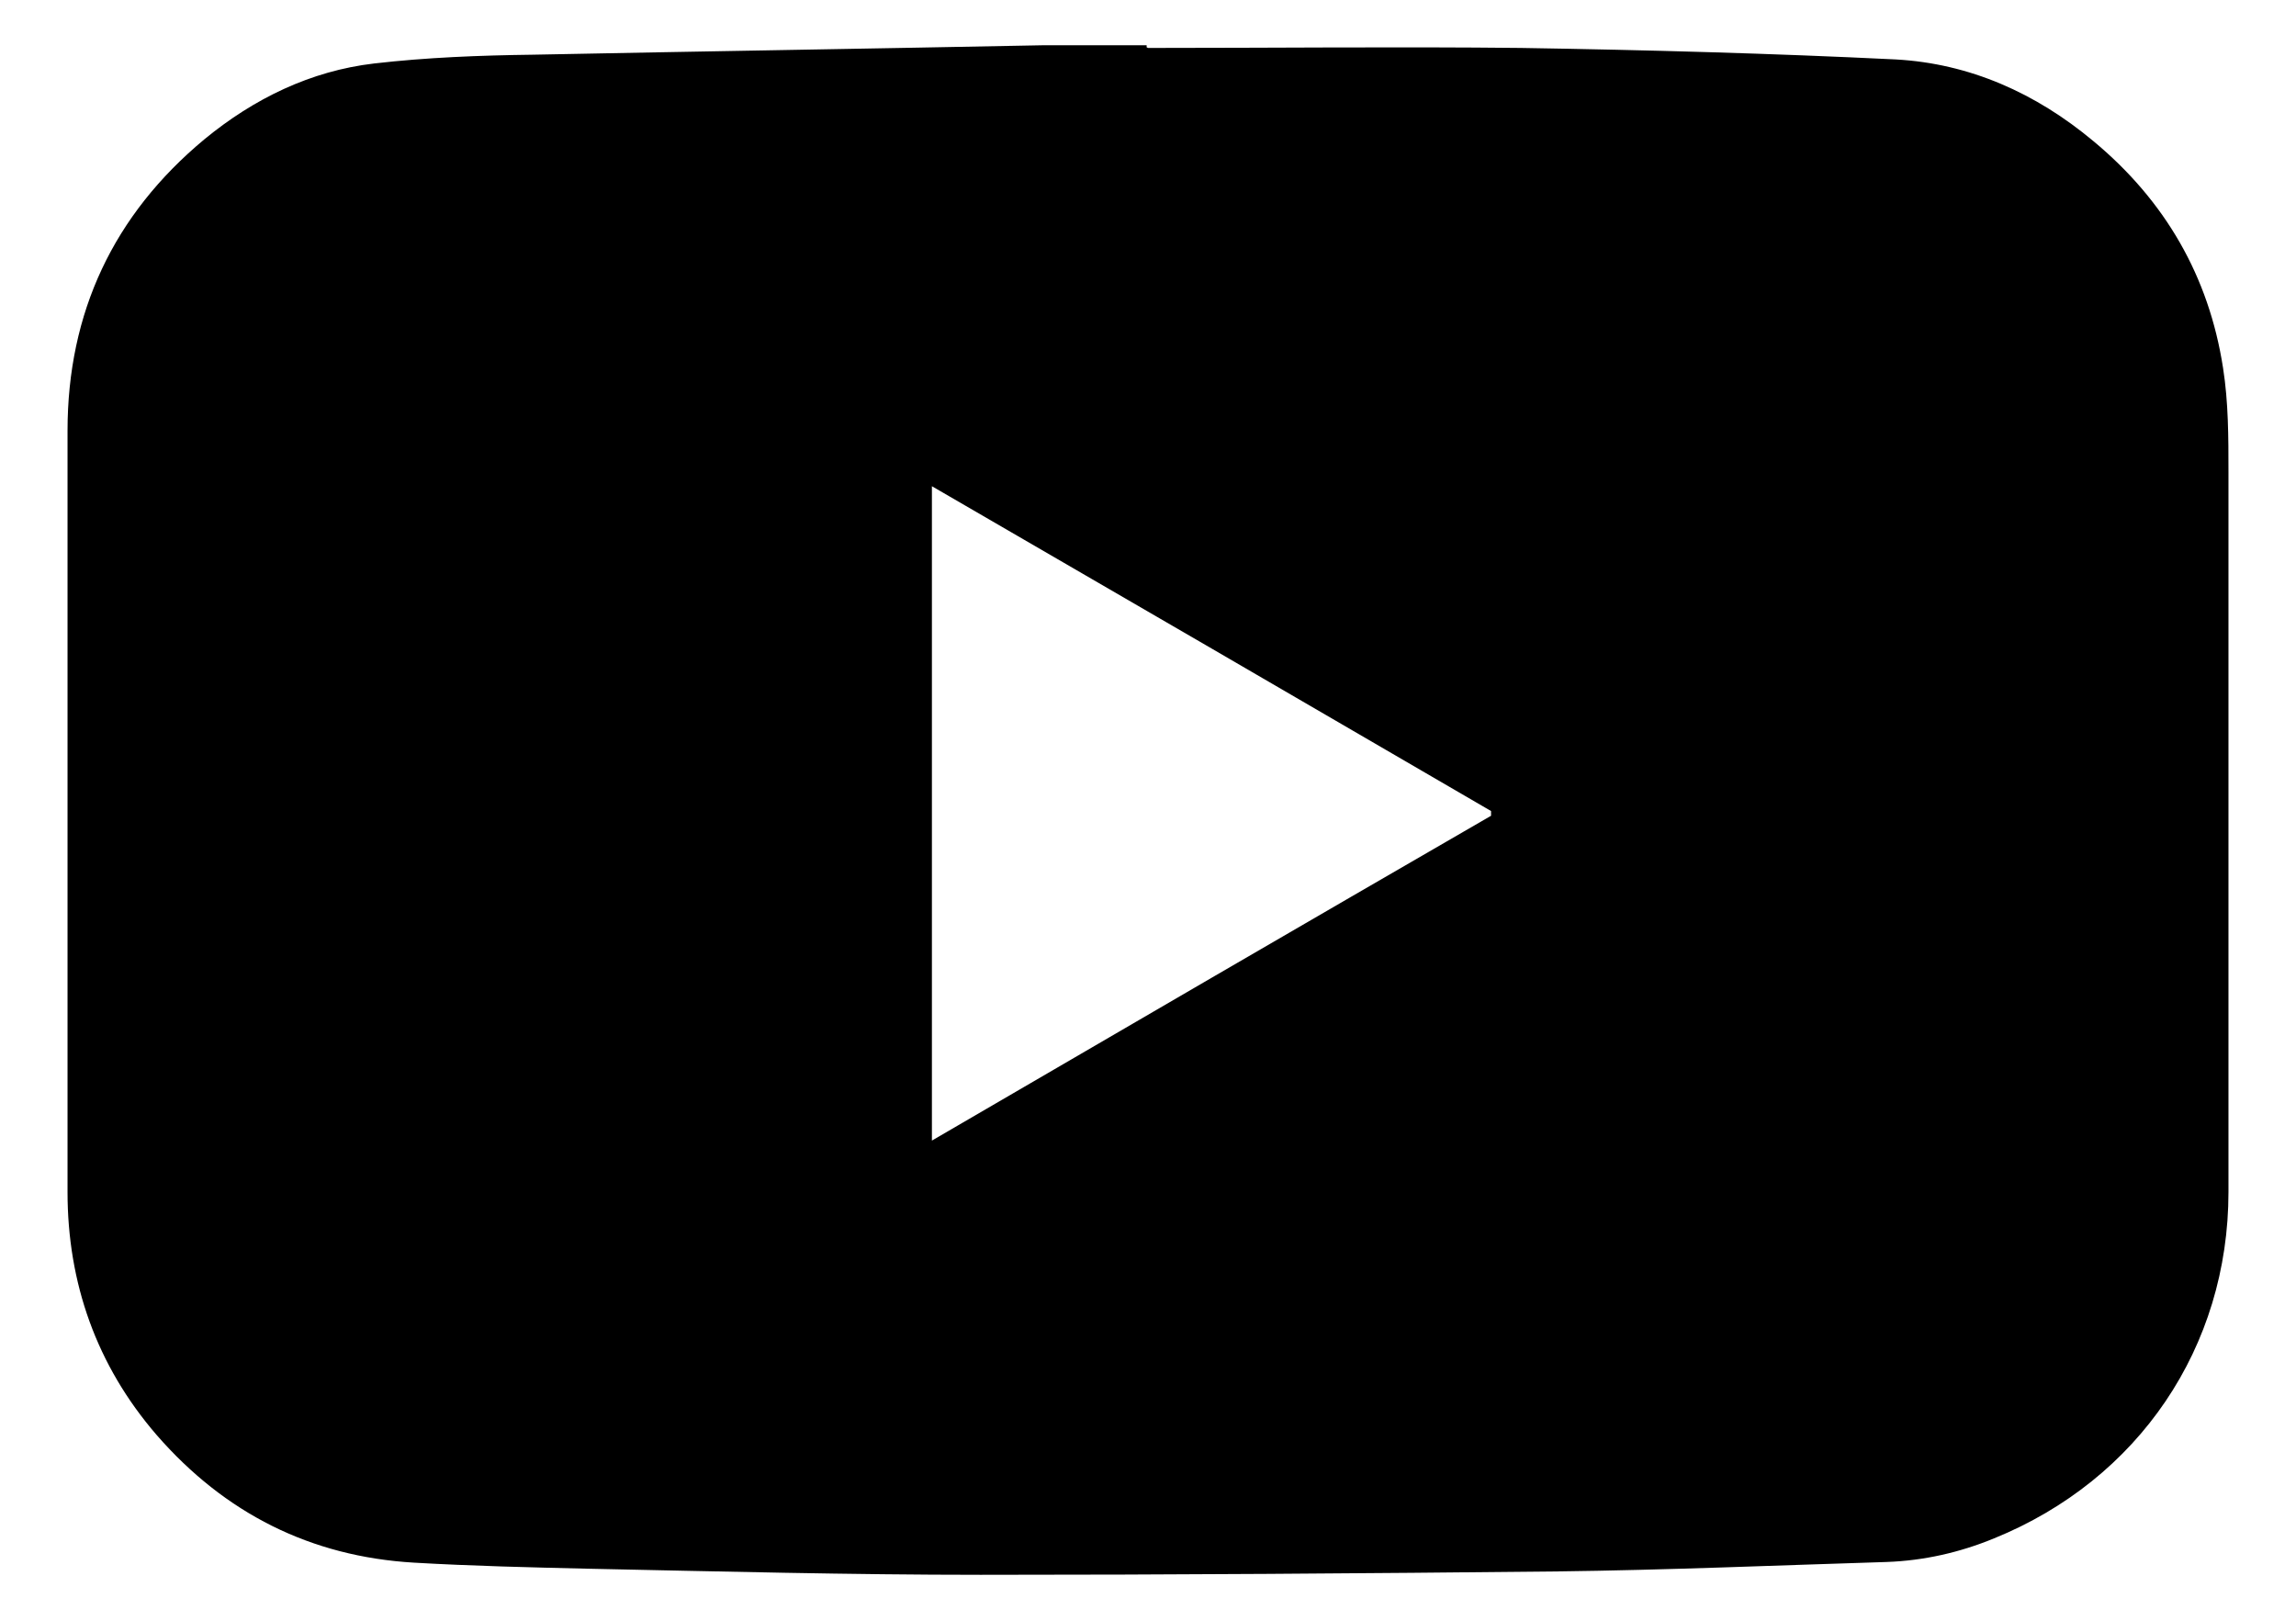<?xml version="1.0" encoding="UTF-8"?>
<svg id="Layer_1" xmlns="http://www.w3.org/2000/svg" width="34" height="24" viewBox="0 0 34 24">
  <path d="M17,.71c1.84,0,3.69-.02,5.53,0,1.85.03,3.7.08,5.54.17,1.1.06,2.08.5,2.93,1.21,1.06.88,1.71,2,1.92,3.36.08.51.08,1.03.08,1.54,0,3.55,0,7.11,0,10.66,0,2.3-1.33,4.26-3.47,5.13-.51.21-1.04.33-1.59.35-1.63.05-3.26.12-4.9.14-2.84.03-5.68.05-8.52.05-1.93,0-3.87-.05-5.8-.09-.86-.02-1.73-.04-2.59-.09-1.53-.09-2.8-.73-3.81-1.89-.89-1.03-1.32-2.25-1.32-3.6,0-3.76,0-7.52,0-11.27,0-1.75.68-3.2,2.03-4.32.73-.6,1.57-1.01,2.51-1.12.78-.09,1.57-.12,2.35-.13,2.52-.05,5.04-.09,7.56-.14.51,0,1.02,0,1.53,0,0,.01,0,.02,0,.03ZM22.08,12.08s0-.04,0-.07c-2.75-1.6-5.5-3.2-8.28-4.81v9.69c2.78-1.62,5.53-3.22,8.28-4.81Z"/>
</svg>